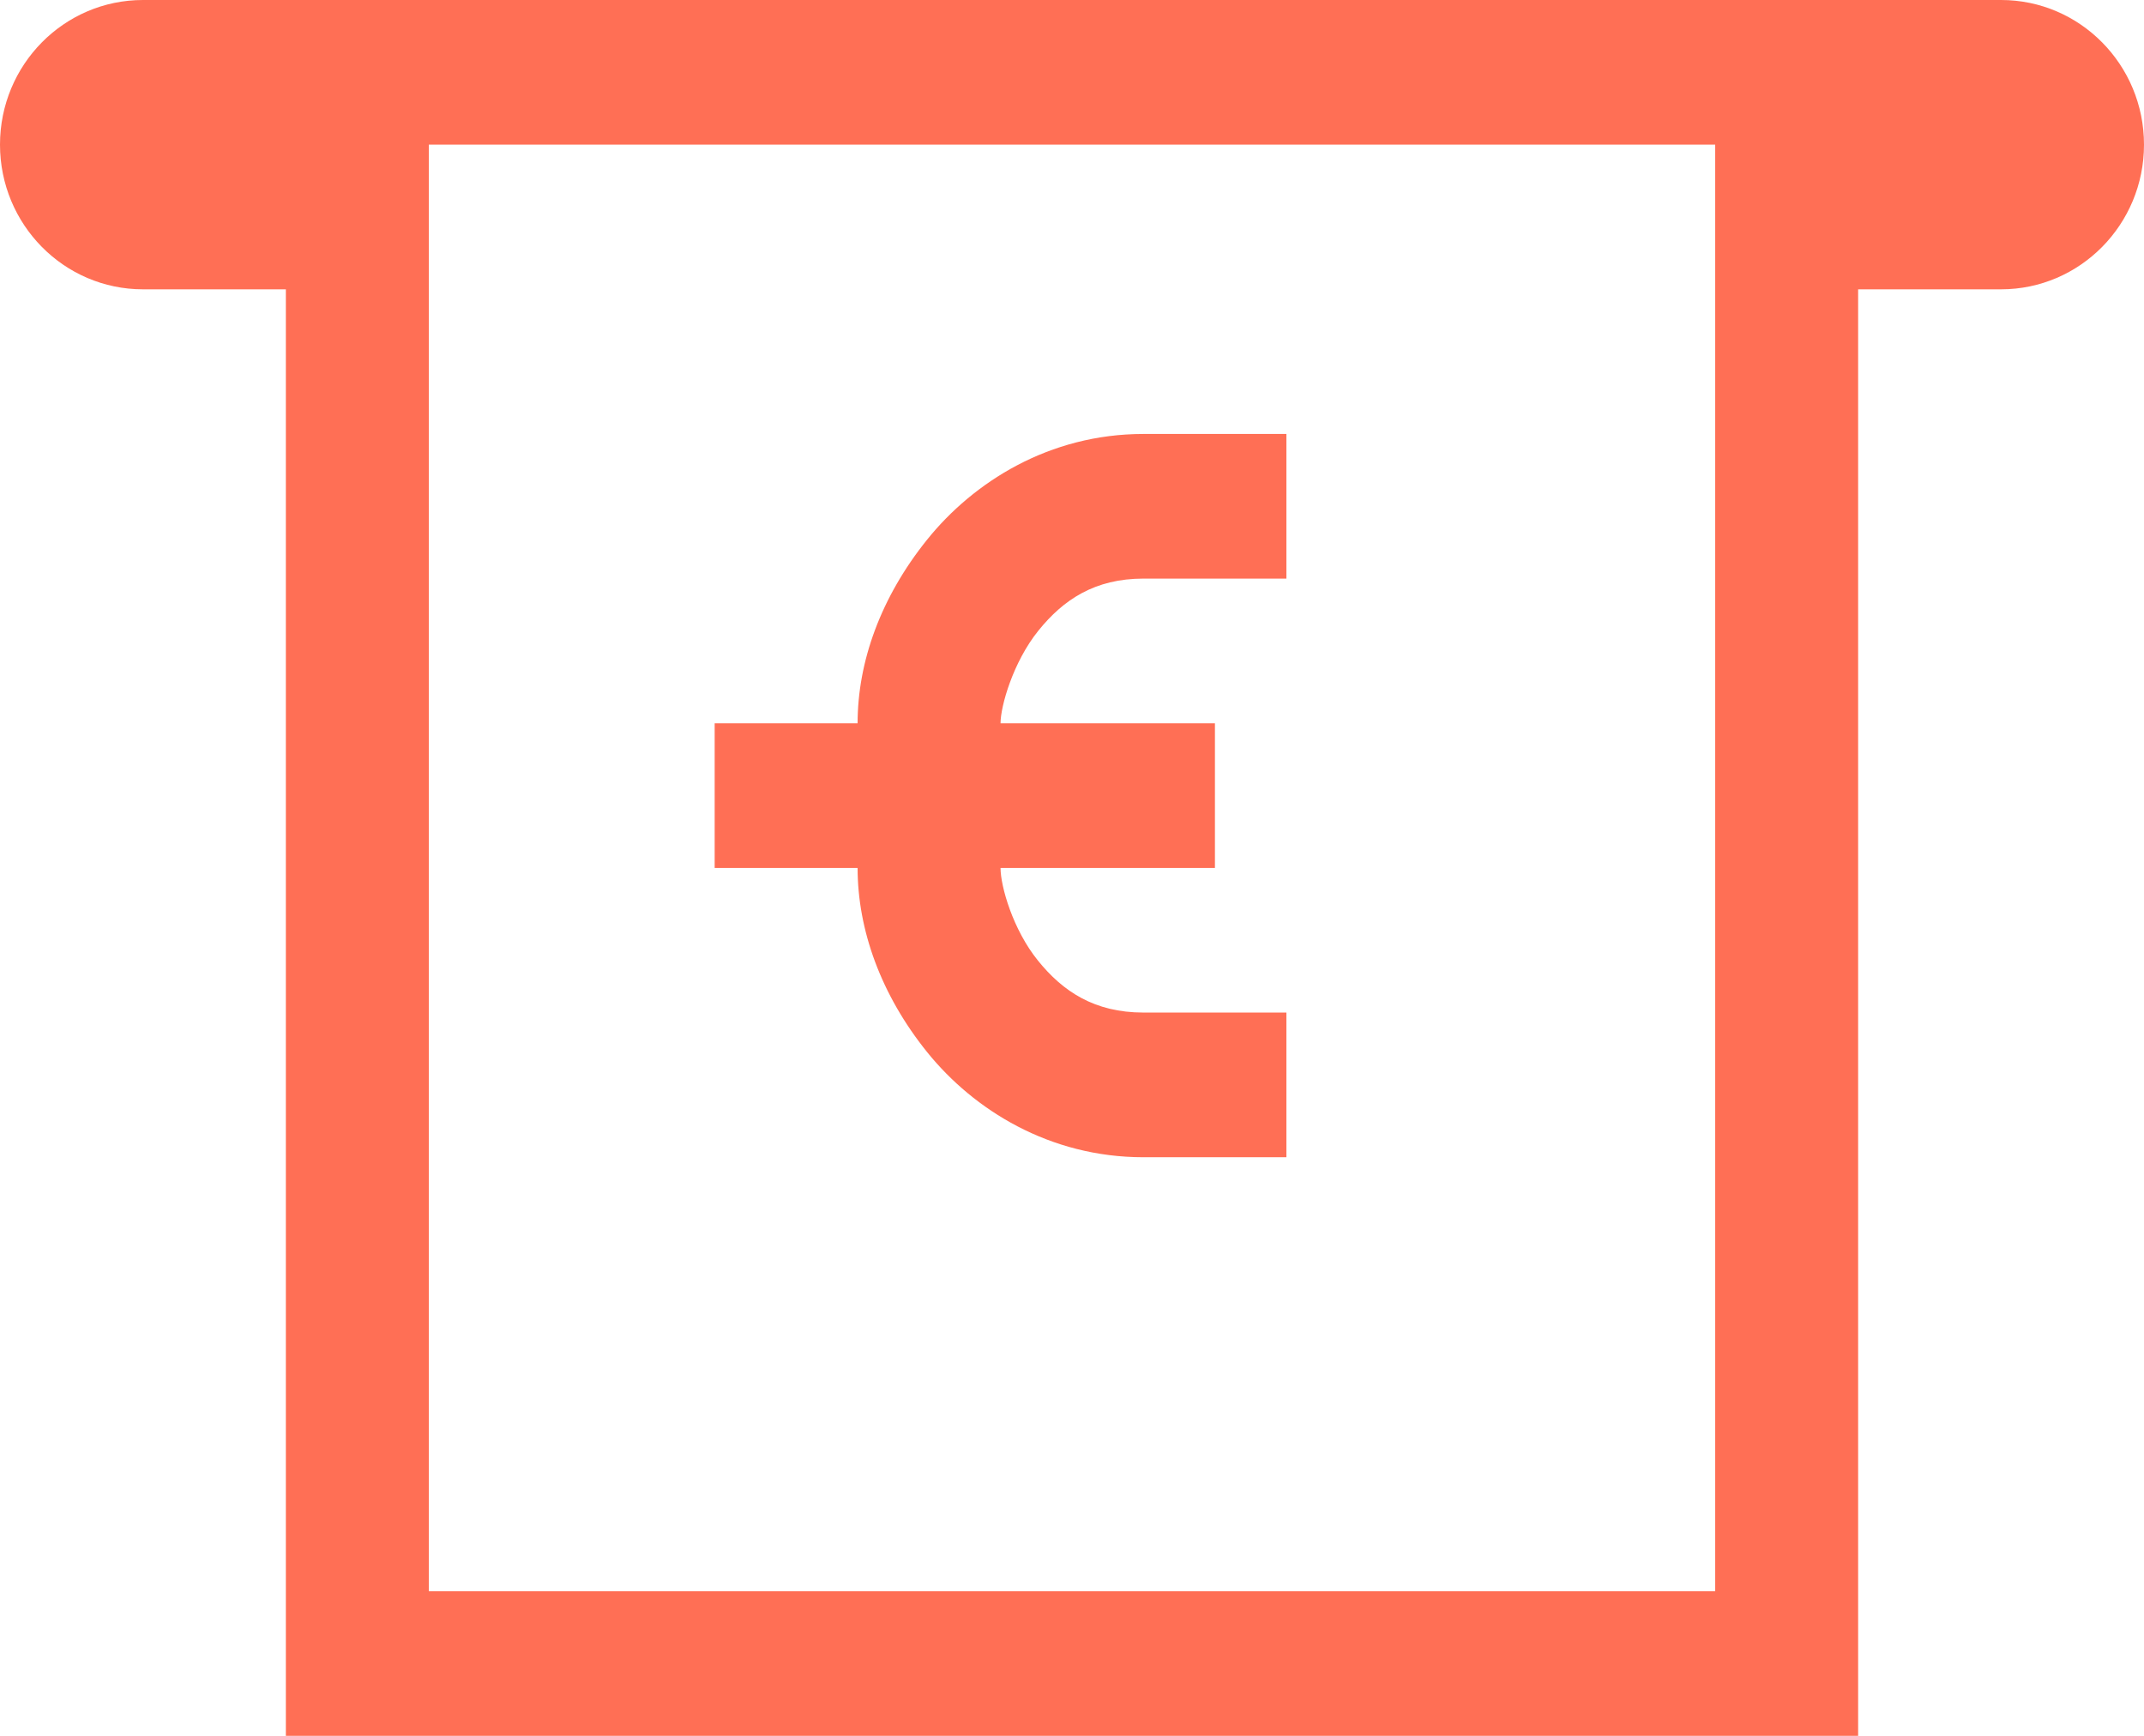 <svg width="42" height="34" viewBox="0 0 42 34" fill="none" xmlns="http://www.w3.org/2000/svg">
<path d="M2.8 0C1.254 0 0 1.269 0 2.833C0 4.397 1.254 5.667 2.8 5.667H5.6V34H36.4V5.667H39.2C40.746 5.667 42 4.397 42 2.833C42 1.269 40.746 0 39.2 0H2.8ZM8.4 2.833H33.6V31.167H8.4V2.833ZM22.4 8.5C20.553 8.5 19.07 9.441 18.162 10.57C17.254 11.698 16.8 12.963 16.8 14.167H14V17H16.8C16.8 18.212 17.257 19.487 18.167 20.614C19.078 21.74 20.559 22.667 22.4 22.667H25.2V19.833H22.4C21.441 19.833 20.822 19.421 20.333 18.815C19.843 18.21 19.6 17.361 19.6 17H23.8V14.167H19.6C19.6 13.832 19.846 12.969 20.338 12.357C20.83 11.745 21.447 11.333 22.4 11.333H25.2V8.5H22.4Z" fill="#FF6F55"/>
</svg>
